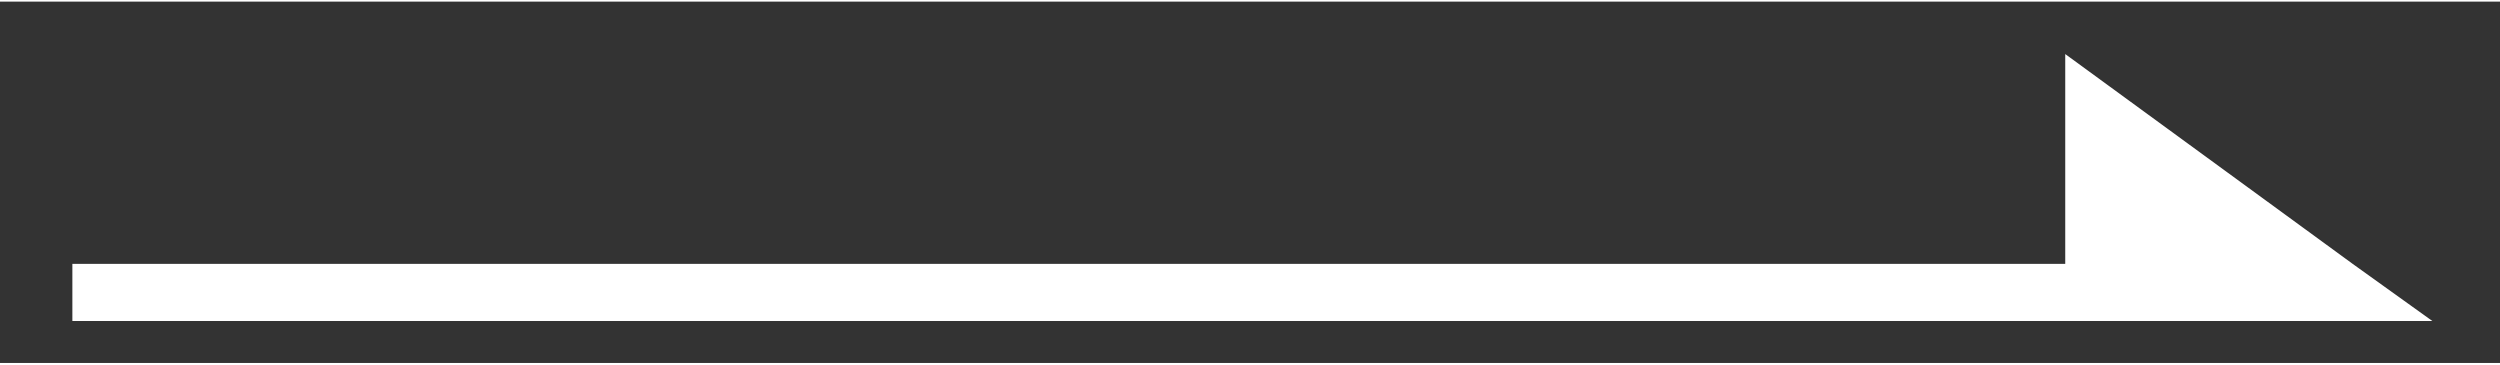 <svg id="圖層_1" data-name="圖層 1" xmlns="http://www.w3.org/2000/svg" viewBox="0 0 47.67 6.89" width="48px" height="7px"><rect x="0" y="0" width="47.67" height="6.89" fill="#333333" stroke="none"/><defs><style>.cls-1{fill:#fff;}</style></defs><path class="cls-1" d="M44.86,5h0l-5.48-4V5h-38V6.09h45Z"/></svg>